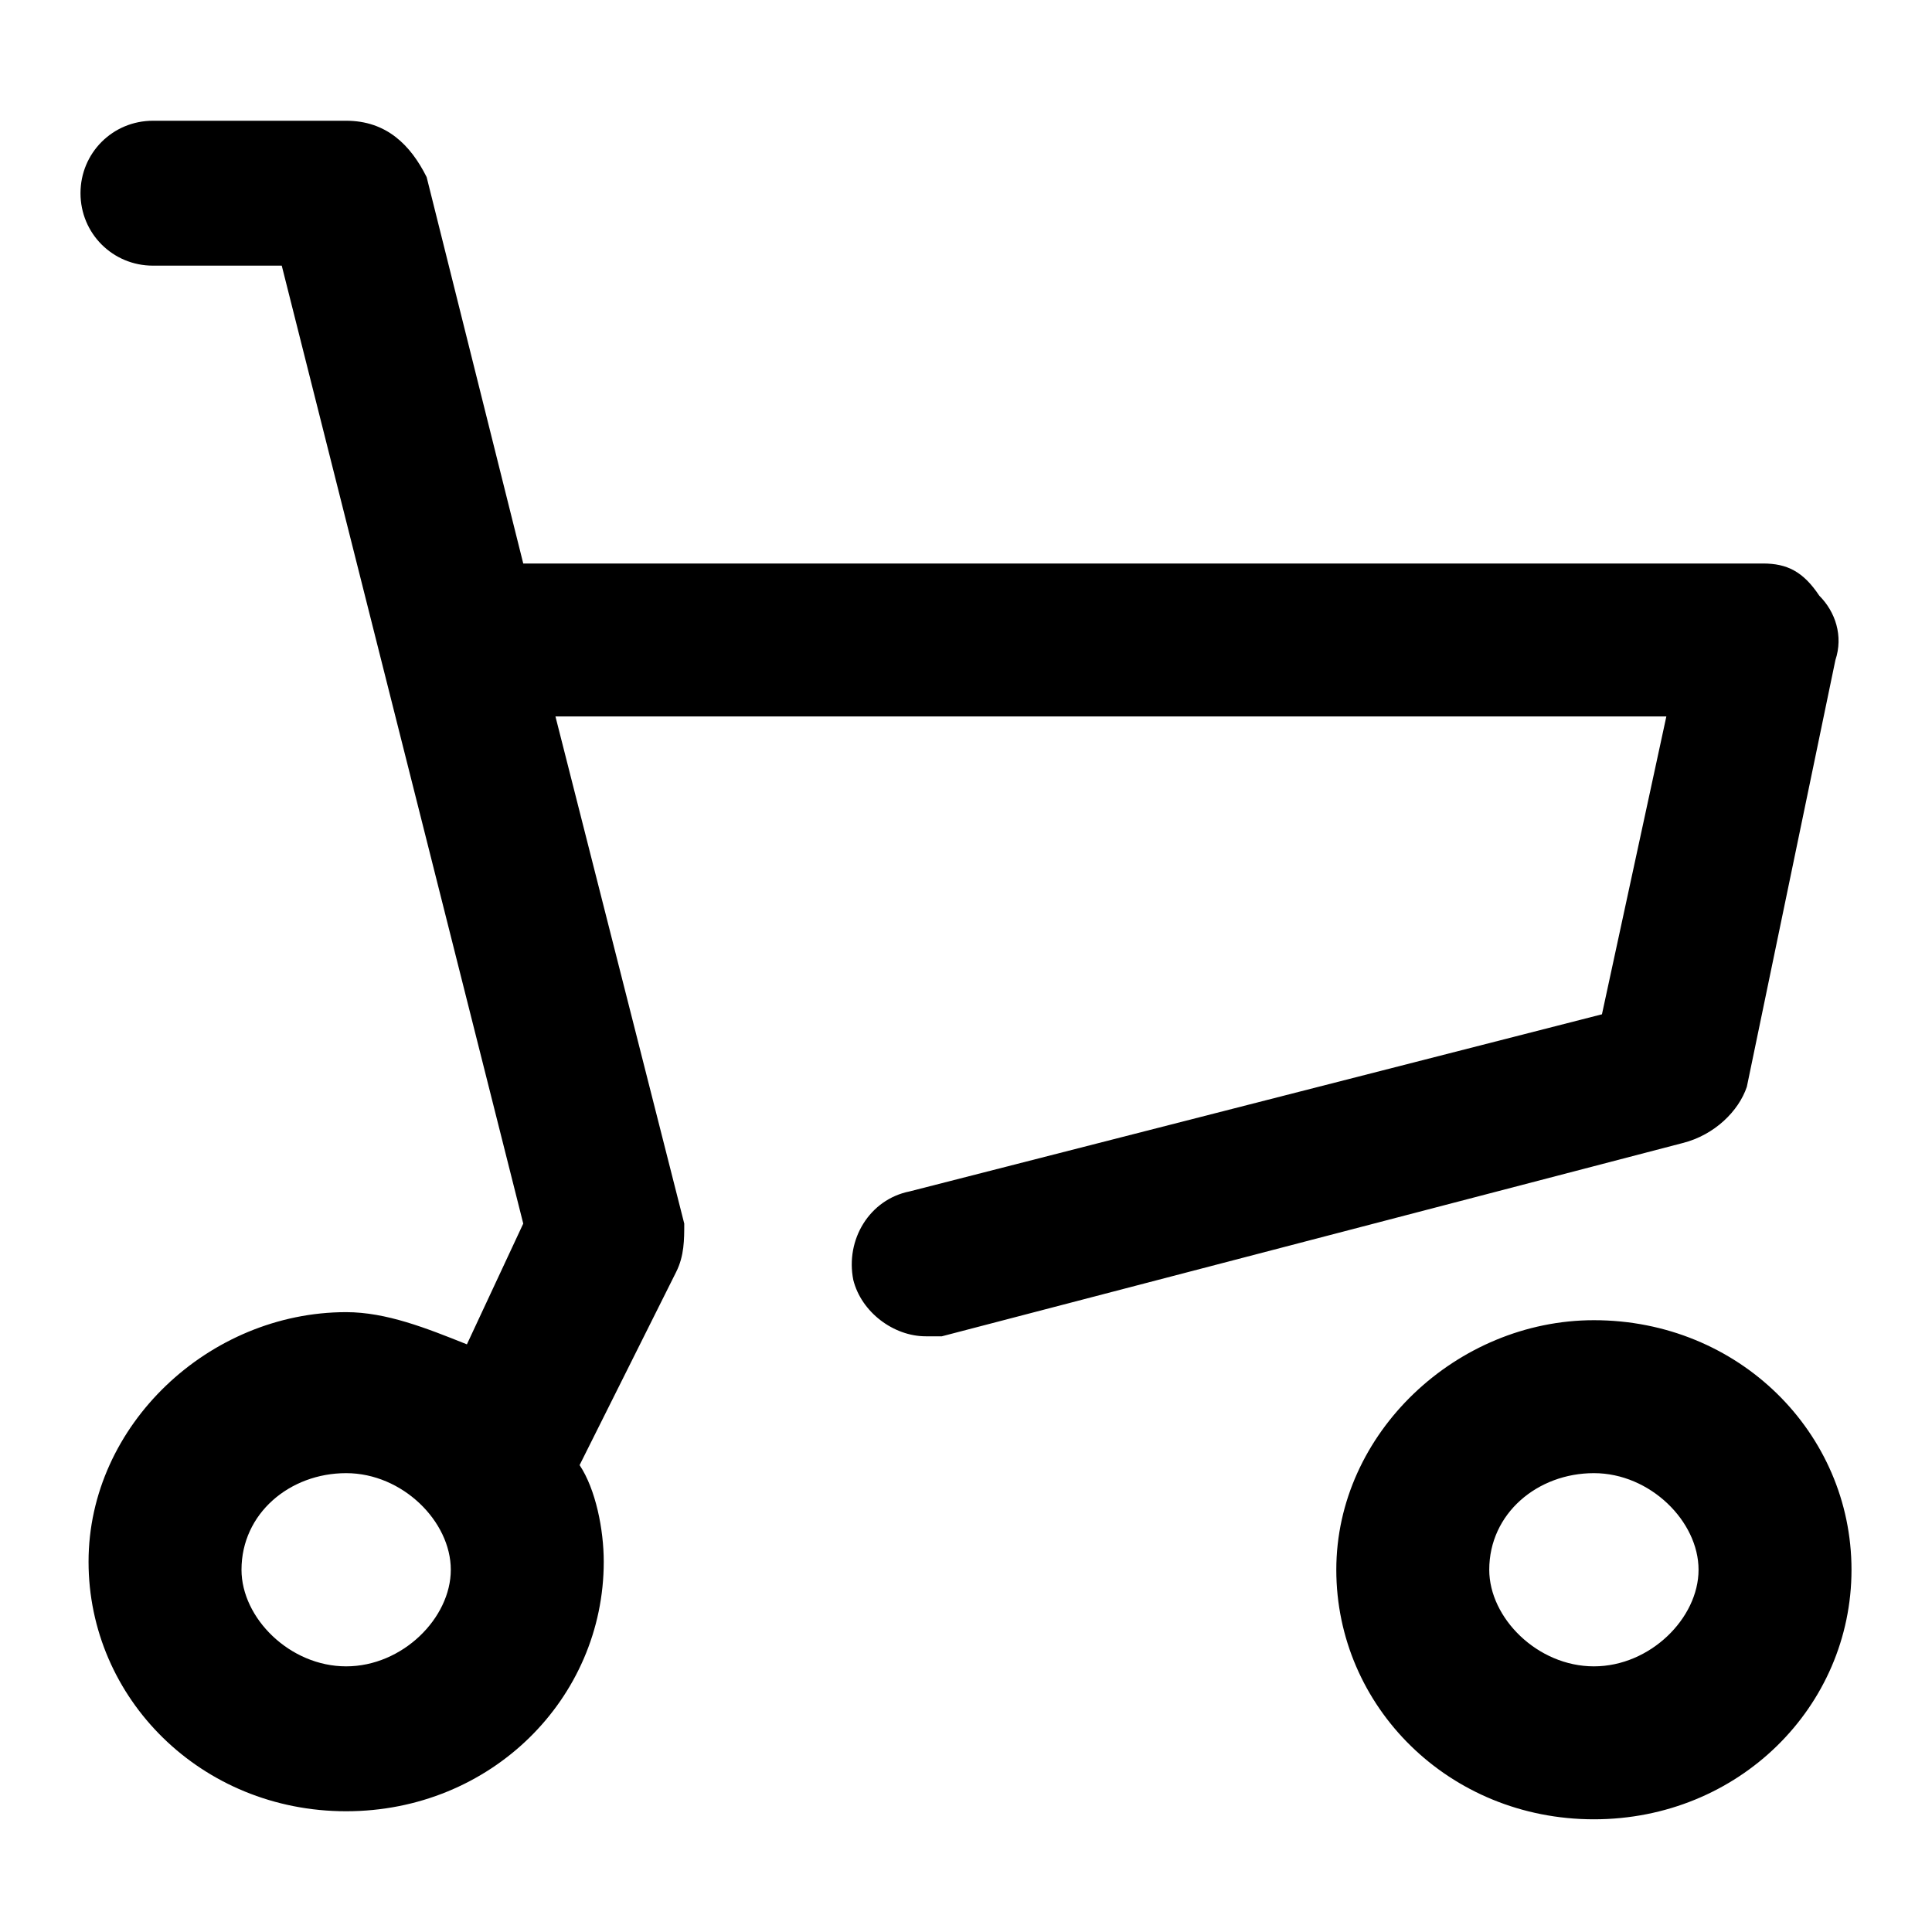 <svg xmlns="http://www.w3.org/2000/svg" viewBox="0 0 24 24" style="enable-background:new 0 0 24 24" xml:space="preserve"><path style="fill:none" d="M0 0h24v24H0z"/><path d="m21.7 13.5 1.1-5.3c.1-.3 0-.6-.2-.8-.2-.3-.4-.4-.7-.4H6.5L5.3 2.2c-.2-.4-.5-.7-1-.7H1.9c-.5 0-.9.4-.9.9s.4.9.9.9h1.6l3 11.9-.7 1.5c-.5-.2-1-.4-1.5-.4-1.7 0-3.2 1.4-3.2 3.1 0 1.7 1.4 3.1 3.2 3.1s3.2-1.4 3.2-3.1c0-.4-.1-.9-.3-1.2l1.2-2.4c.1-.2.1-.4.1-.6L6.9 8.9h13.8l-.8 3.7-8.6 2.2c-.5.1-.8.6-.7 1.1.1.4.5.7.9.7h.2l9.2-2.4c.4-.1.7-.4.8-.7zM4.3 20.7c-.7 0-1.3-.6-1.3-1.2 0-.7.6-1.2 1.3-1.2.7 0 1.3.6 1.3 1.2s-.6 1.2-1.3 1.2zM19.8 16.4c-1.7 0-3.2 1.4-3.2 3.1s1.4 3.1 3.2 3.1 3.2-1.4 3.2-3.1-1.4-3.1-3.2-3.1zm0 4.3c-.7 0-1.3-.6-1.3-1.2 0-.7.6-1.2 1.3-1.2s1.3.6 1.3 1.2-.6 1.2-1.3 1.2z"/></svg>